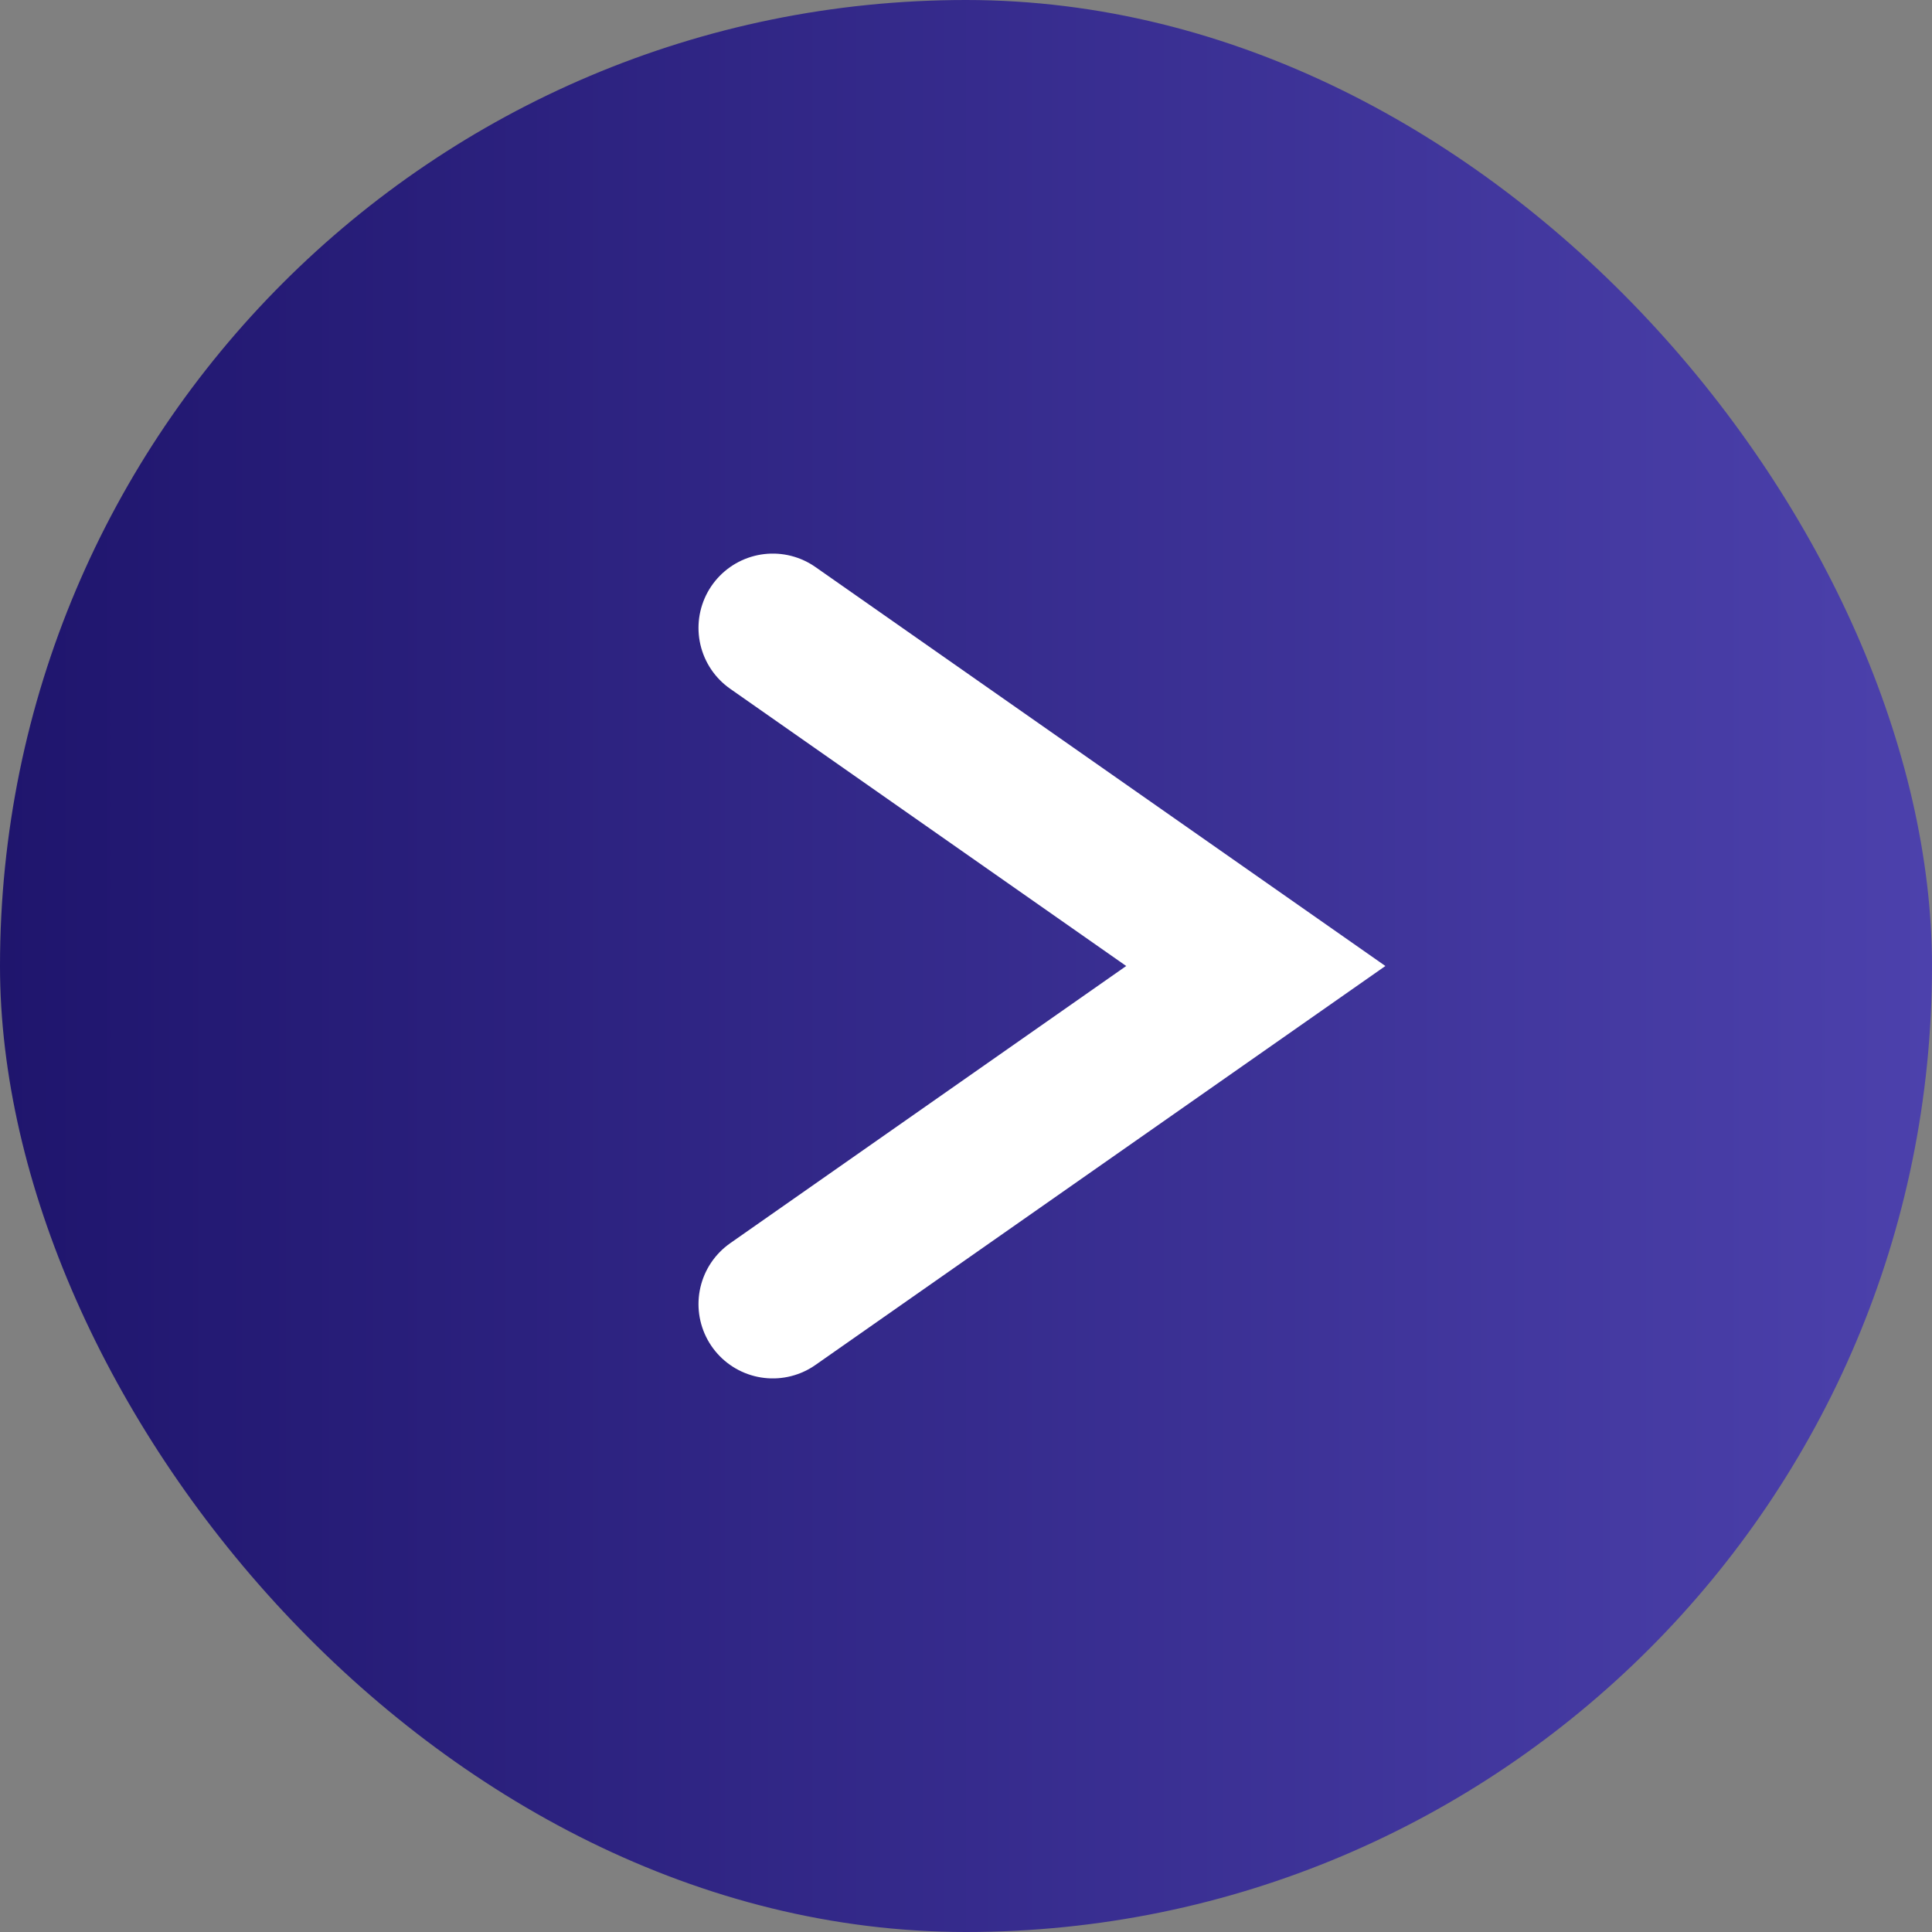 <svg width="40" height="40" viewBox="0 0 40 40" fill="none" xmlns="http://www.w3.org/2000/svg">
<rect x="0" y="0" width="40" height="40" fill="#808080" stroke="none"/>
<rect width="40" height="40" rx="20" fill="url(#paint0_linear_1883_5155)"/>
<path d="M16 27L26 20L16 13" stroke="white" stroke-width="3.077" stroke-miterlimit="10" stroke-linecap="round"/>
<defs>
<linearGradient id="paint0_linear_1883_5155" x1="40" y1="20" x2="0" y2="20" gradientUnits="userSpaceOnUse">
<stop stop-color="#4C41AC"/>
<stop offset="1" stop-color="#1F156D"/>
</linearGradient>
</defs>
</svg>
